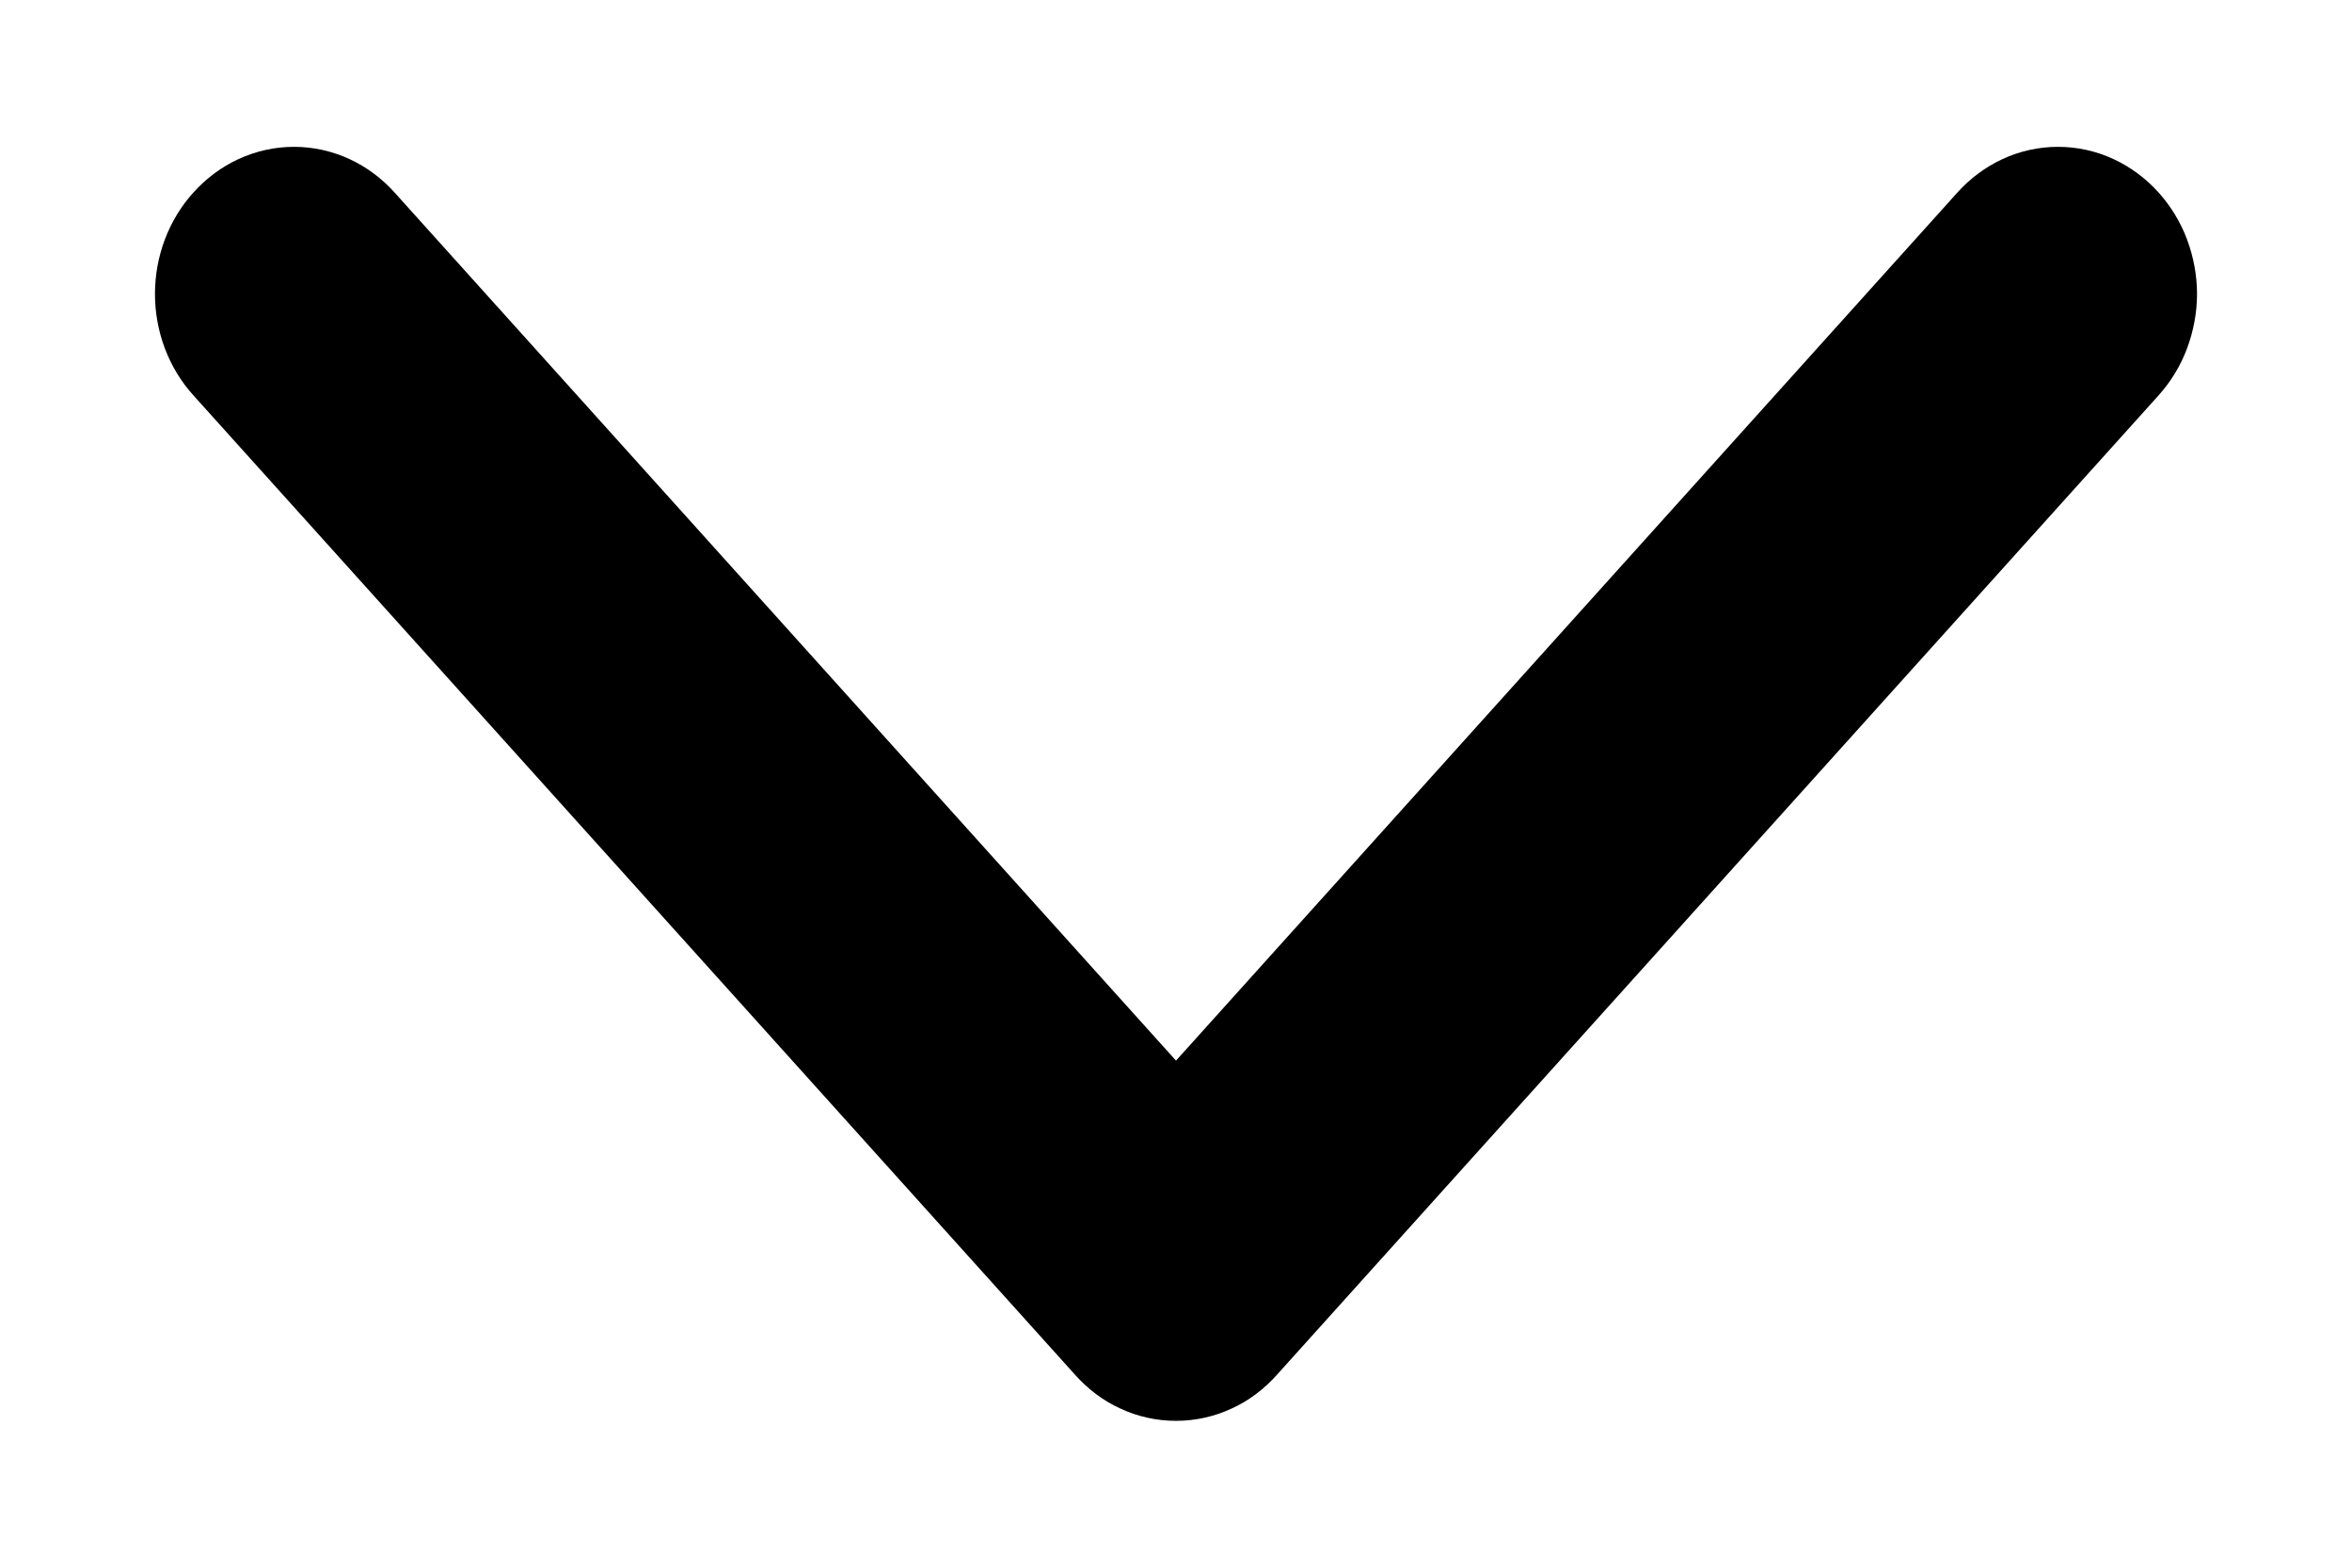 <svg width="9" height="6" viewBox="0 0 9 6" fill="none" xmlns="http://www.w3.org/2000/svg">
<path fill-rule="evenodd" clip-rule="evenodd" d="M8.074 0.904C8.1 0.933 8.121 0.967 8.135 1.005C8.149 1.043 8.157 1.084 8.157 1.125C8.157 1.166 8.149 1.207 8.135 1.245C8.121 1.283 8.1 1.317 8.074 1.346L4.699 5.096C4.673 5.125 4.642 5.149 4.608 5.164C4.574 5.18 4.537 5.188 4.5 5.188C4.463 5.188 4.426 5.18 4.392 5.164C4.358 5.149 4.327 5.125 4.301 5.096L0.926 1.346C0.873 1.288 0.843 1.208 0.843 1.125C0.843 1.042 0.873 0.962 0.926 0.904C0.979 0.845 1.05 0.812 1.125 0.812C1.2 0.812 1.271 0.845 1.324 0.904L4.5 4.433L7.676 0.904C7.702 0.875 7.733 0.852 7.767 0.836C7.801 0.82 7.838 0.812 7.875 0.812C7.912 0.812 7.949 0.82 7.983 0.836C8.017 0.852 8.048 0.875 8.074 0.904Z" fill="black" stroke="black" stroke-width="0.5"/>
</svg>
